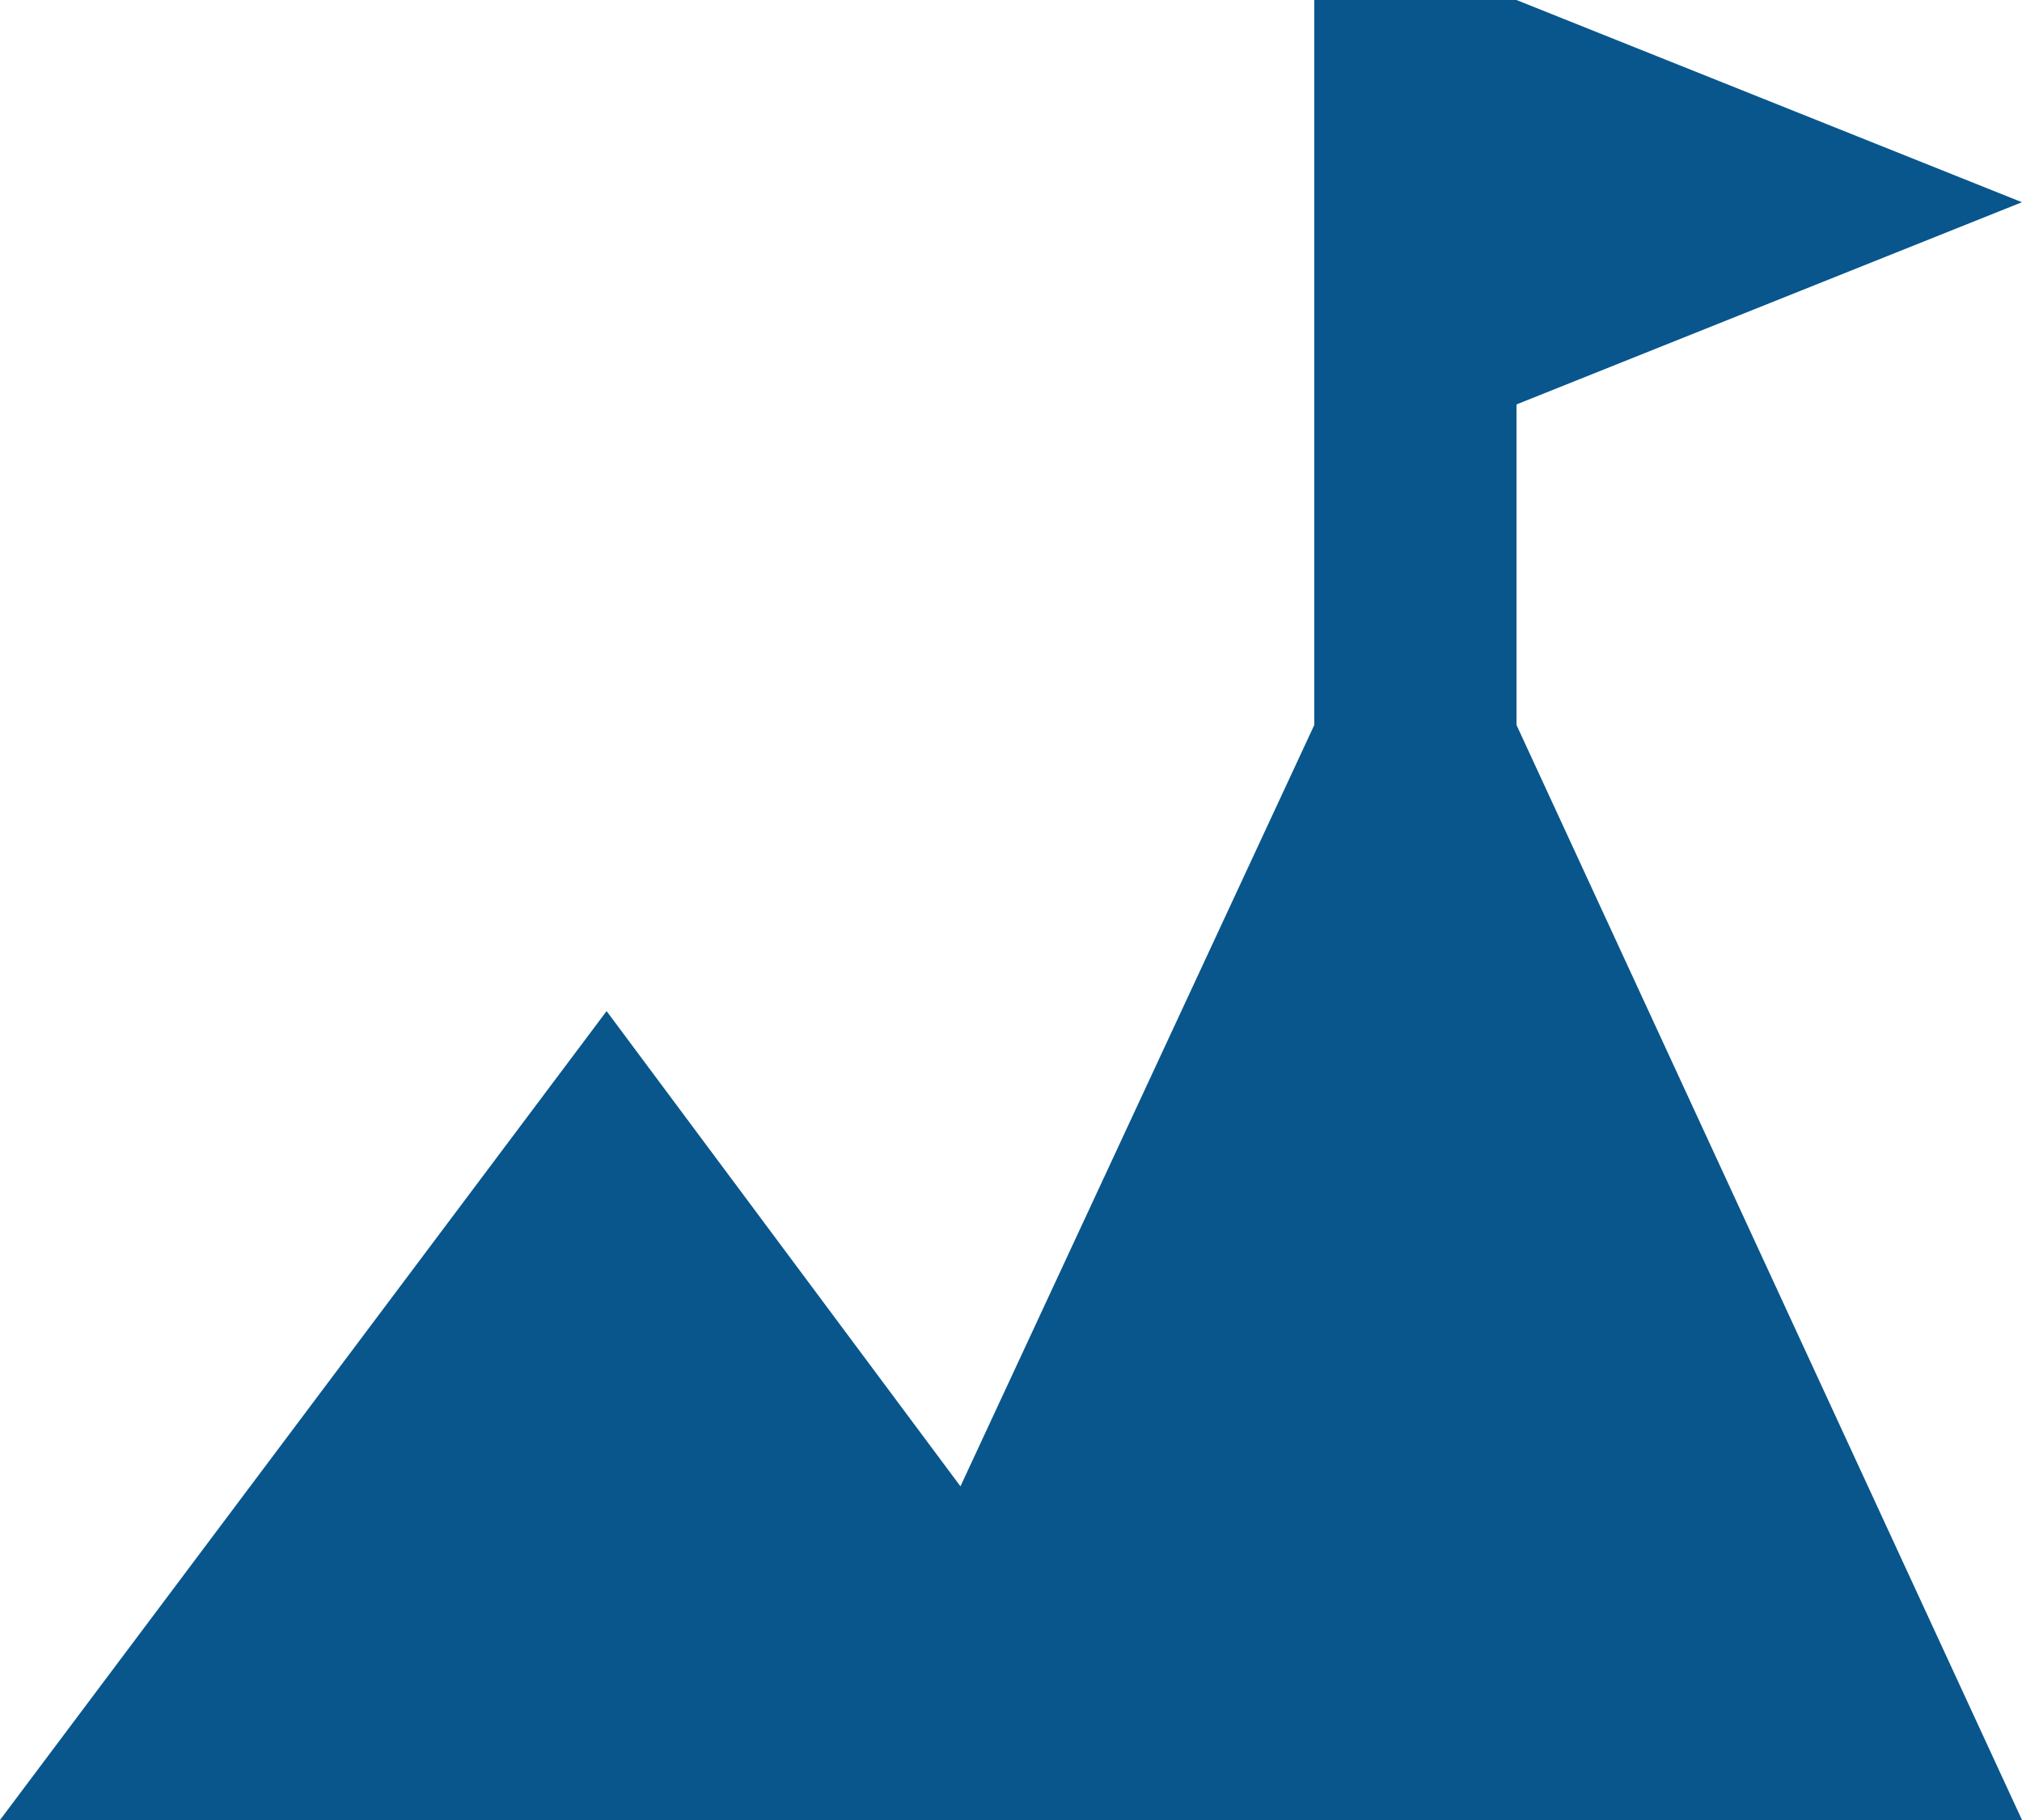 <?xml version="1.0" encoding="UTF-8"?> <svg xmlns="http://www.w3.org/2000/svg" width="80" height="72" viewBox="0 0 80 72" fill="none"><path d="M52 0H60L80 8L60 16V28.68L80 72H0L24 40L38 58.8L52 28.68V0Z" fill="#08568C"></path></svg> 